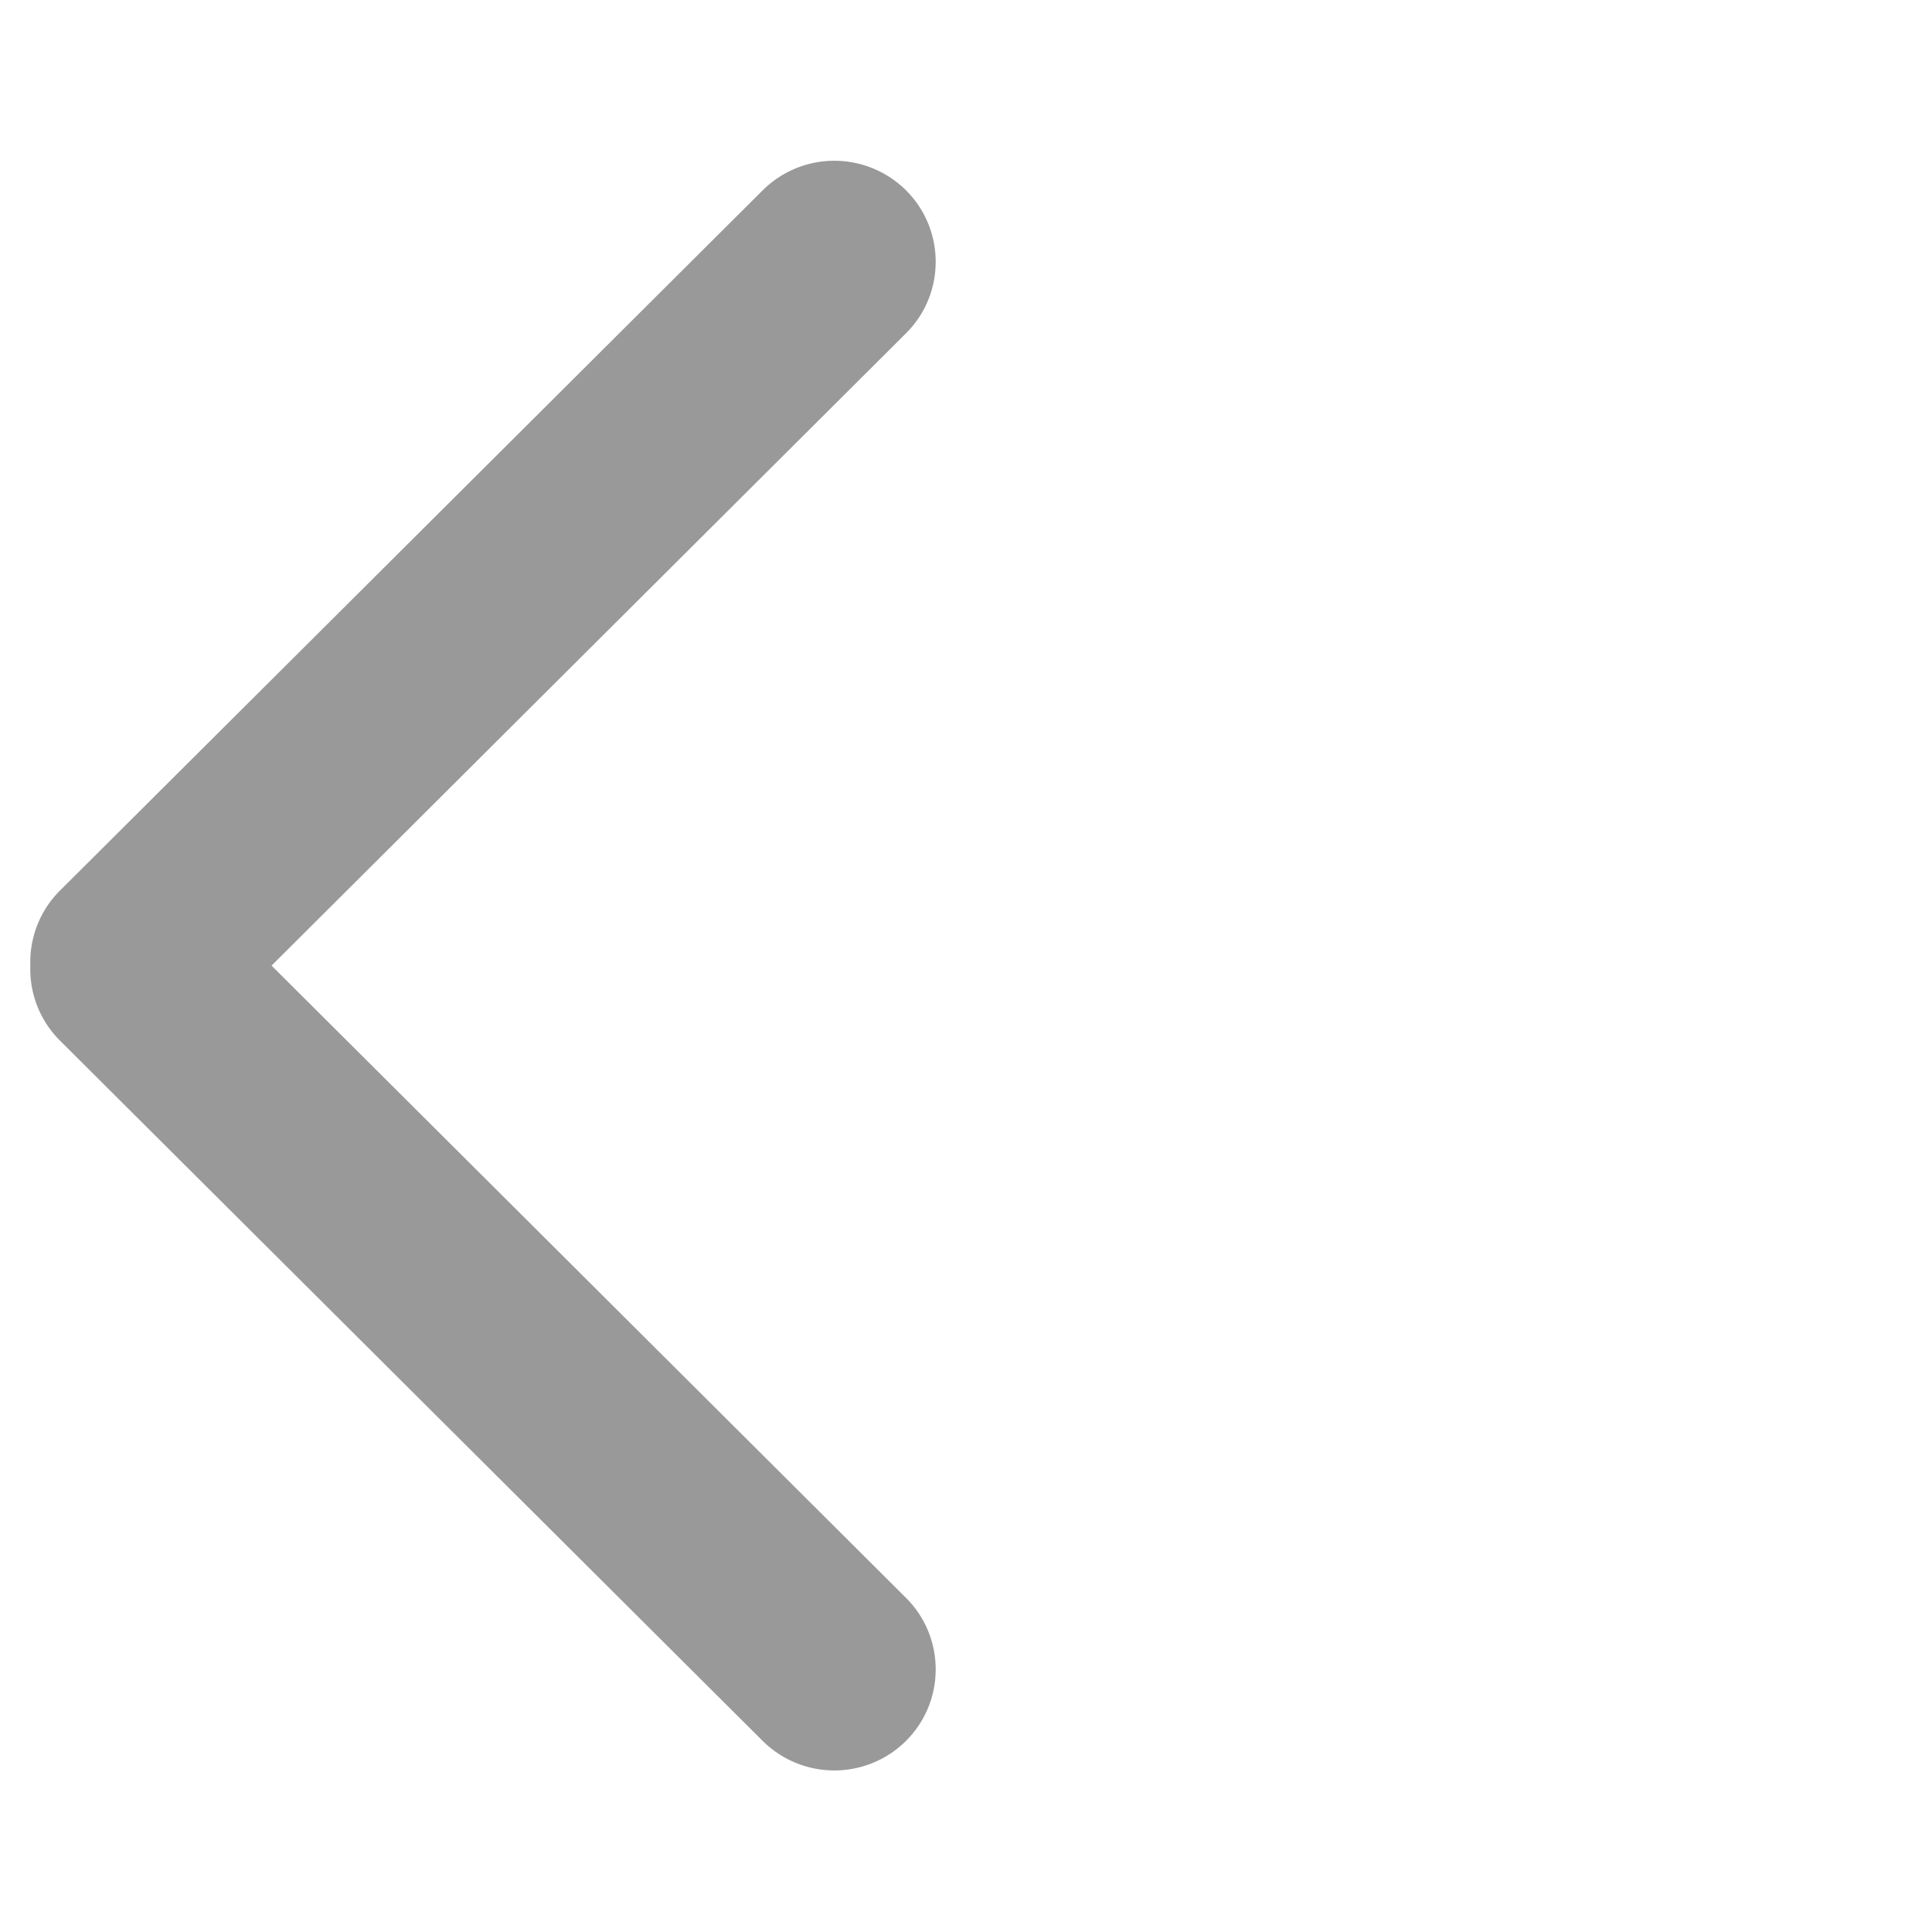 <?xml version="1.0" standalone="no"?><!DOCTYPE svg PUBLIC "-//W3C//DTD SVG 1.1//EN" "http://www.w3.org/Graphics/SVG/1.1/DTD/svg11.dtd"><svg t="1574161472798" class="icon" viewBox="0 0 1024 1024" version="1.1" xmlns="http://www.w3.org/2000/svg" p-id="10243" xmlns:xlink="http://www.w3.org/1999/xlink" width="16" height="16"><defs><style type="text/css"></style></defs><path d="M143.936 511.787L480.213 846.912c20.885 20.843 20.971 54.656 0.192 75.584l-0.192 0.213a53.909 53.909 0 0 1-75.989 0L31.787 551.552a53.419 53.419 0 0 1-15.701-39.765 53.419 53.419 0 0 1 15.701-39.765L404.224 100.885a53.867 53.867 0 0 1 75.989 0c20.885 20.821 20.971 54.656 0.192 75.563l-0.192 0.192-336.277 335.147z" fill="#999999" p-id="10244"></path></svg>